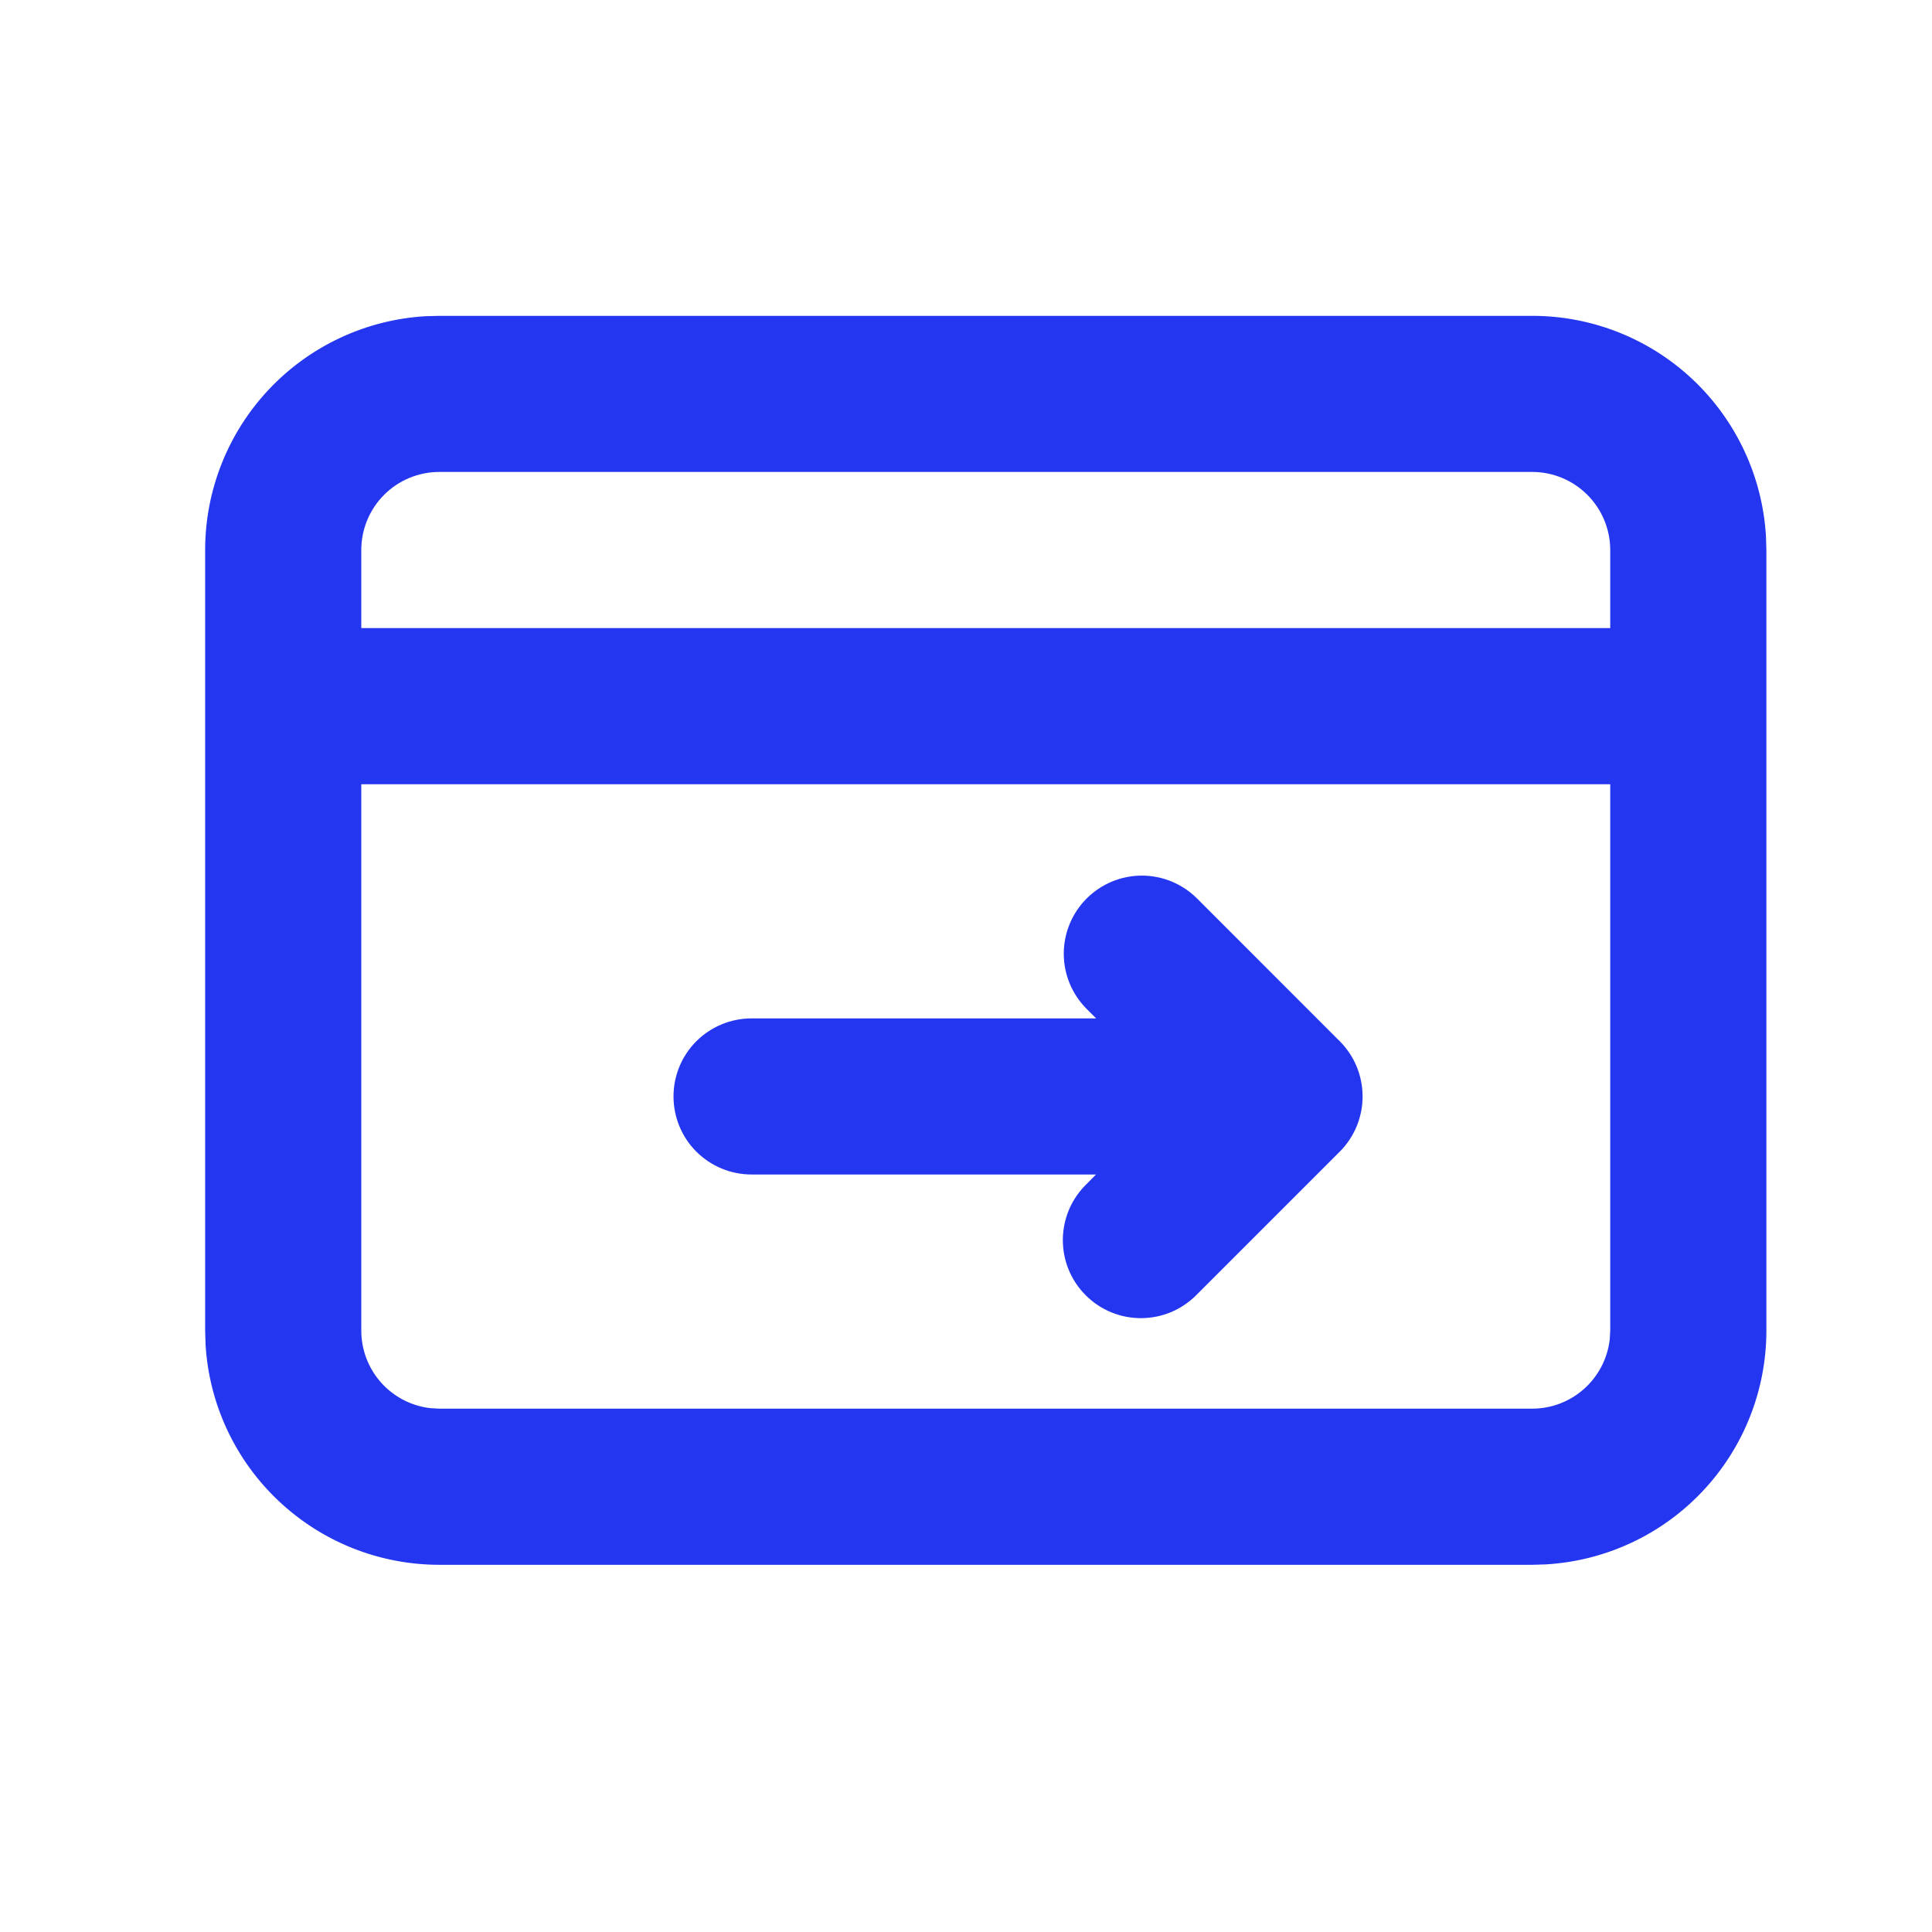 <svg width="33" height="33" viewBox="0 0 33 33" fill="none" xmlns="http://www.w3.org/2000/svg">
<g clip-path="url(#clip0_103_11847)">
<path fill-rule="evenodd" clip-rule="evenodd" d="M26.171 5.395C27.191 5.394 28.173 5.784 28.915 6.484C29.657 7.184 30.104 8.141 30.164 9.16L30.171 9.395V22.728C30.171 23.748 29.781 24.73 29.081 25.472C28.381 26.215 27.424 26.661 26.405 26.721L26.171 26.728H7.504C6.484 26.728 5.502 26.338 4.76 25.638C4.017 24.938 3.57 23.981 3.511 22.962L3.504 22.728V9.395C3.504 8.374 3.894 7.393 4.594 6.65C5.294 5.908 6.251 5.461 7.269 5.401L7.504 5.395H26.171ZM27.504 13.395H6.171V22.728C6.171 23.054 6.291 23.37 6.508 23.614C6.725 23.858 7.024 24.014 7.348 24.052L7.504 24.061H26.171C26.497 24.061 26.812 23.941 27.056 23.724C27.3 23.507 27.456 23.208 27.495 22.884L27.504 22.728V13.395ZM20.447 15.347L22.884 17.785C23.134 18.035 23.274 18.374 23.274 18.728C23.274 19.081 23.134 19.421 22.884 19.671L20.447 22.108C20.324 22.235 20.176 22.337 20.014 22.407C19.851 22.477 19.676 22.513 19.499 22.515C19.322 22.516 19.146 22.483 18.983 22.416C18.819 22.349 18.67 22.25 18.545 22.124C18.419 21.999 18.32 21.85 18.253 21.686C18.186 21.523 18.153 21.347 18.154 21.17C18.156 20.993 18.193 20.818 18.262 20.655C18.332 20.493 18.434 20.346 18.561 20.223L18.721 20.061H12.837C12.484 20.061 12.145 19.921 11.894 19.671C11.644 19.421 11.504 19.081 11.504 18.728C11.504 18.374 11.644 18.035 11.894 17.785C12.145 17.535 12.484 17.395 12.837 17.395H18.723L18.561 17.233C18.311 16.983 18.17 16.644 18.17 16.29C18.17 15.937 18.311 15.597 18.561 15.347C18.811 15.097 19.15 14.956 19.503 14.956C19.857 14.956 20.196 15.097 20.447 15.347ZM26.171 8.061H7.504C7.15 8.061 6.811 8.202 6.561 8.452C6.311 8.702 6.171 9.041 6.171 9.395V10.728H27.504V9.395C27.504 9.041 27.363 8.702 27.113 8.452C26.863 8.202 26.524 8.061 26.171 8.061Z" fill="#2436F0"/>
</g>
<defs>
<clipPath id="clip0_103_11847">
<rect width="32" height="32" fill="white" transform="translate(0.836 0.062)"/>
</clipPath>
</defs>
</svg>
